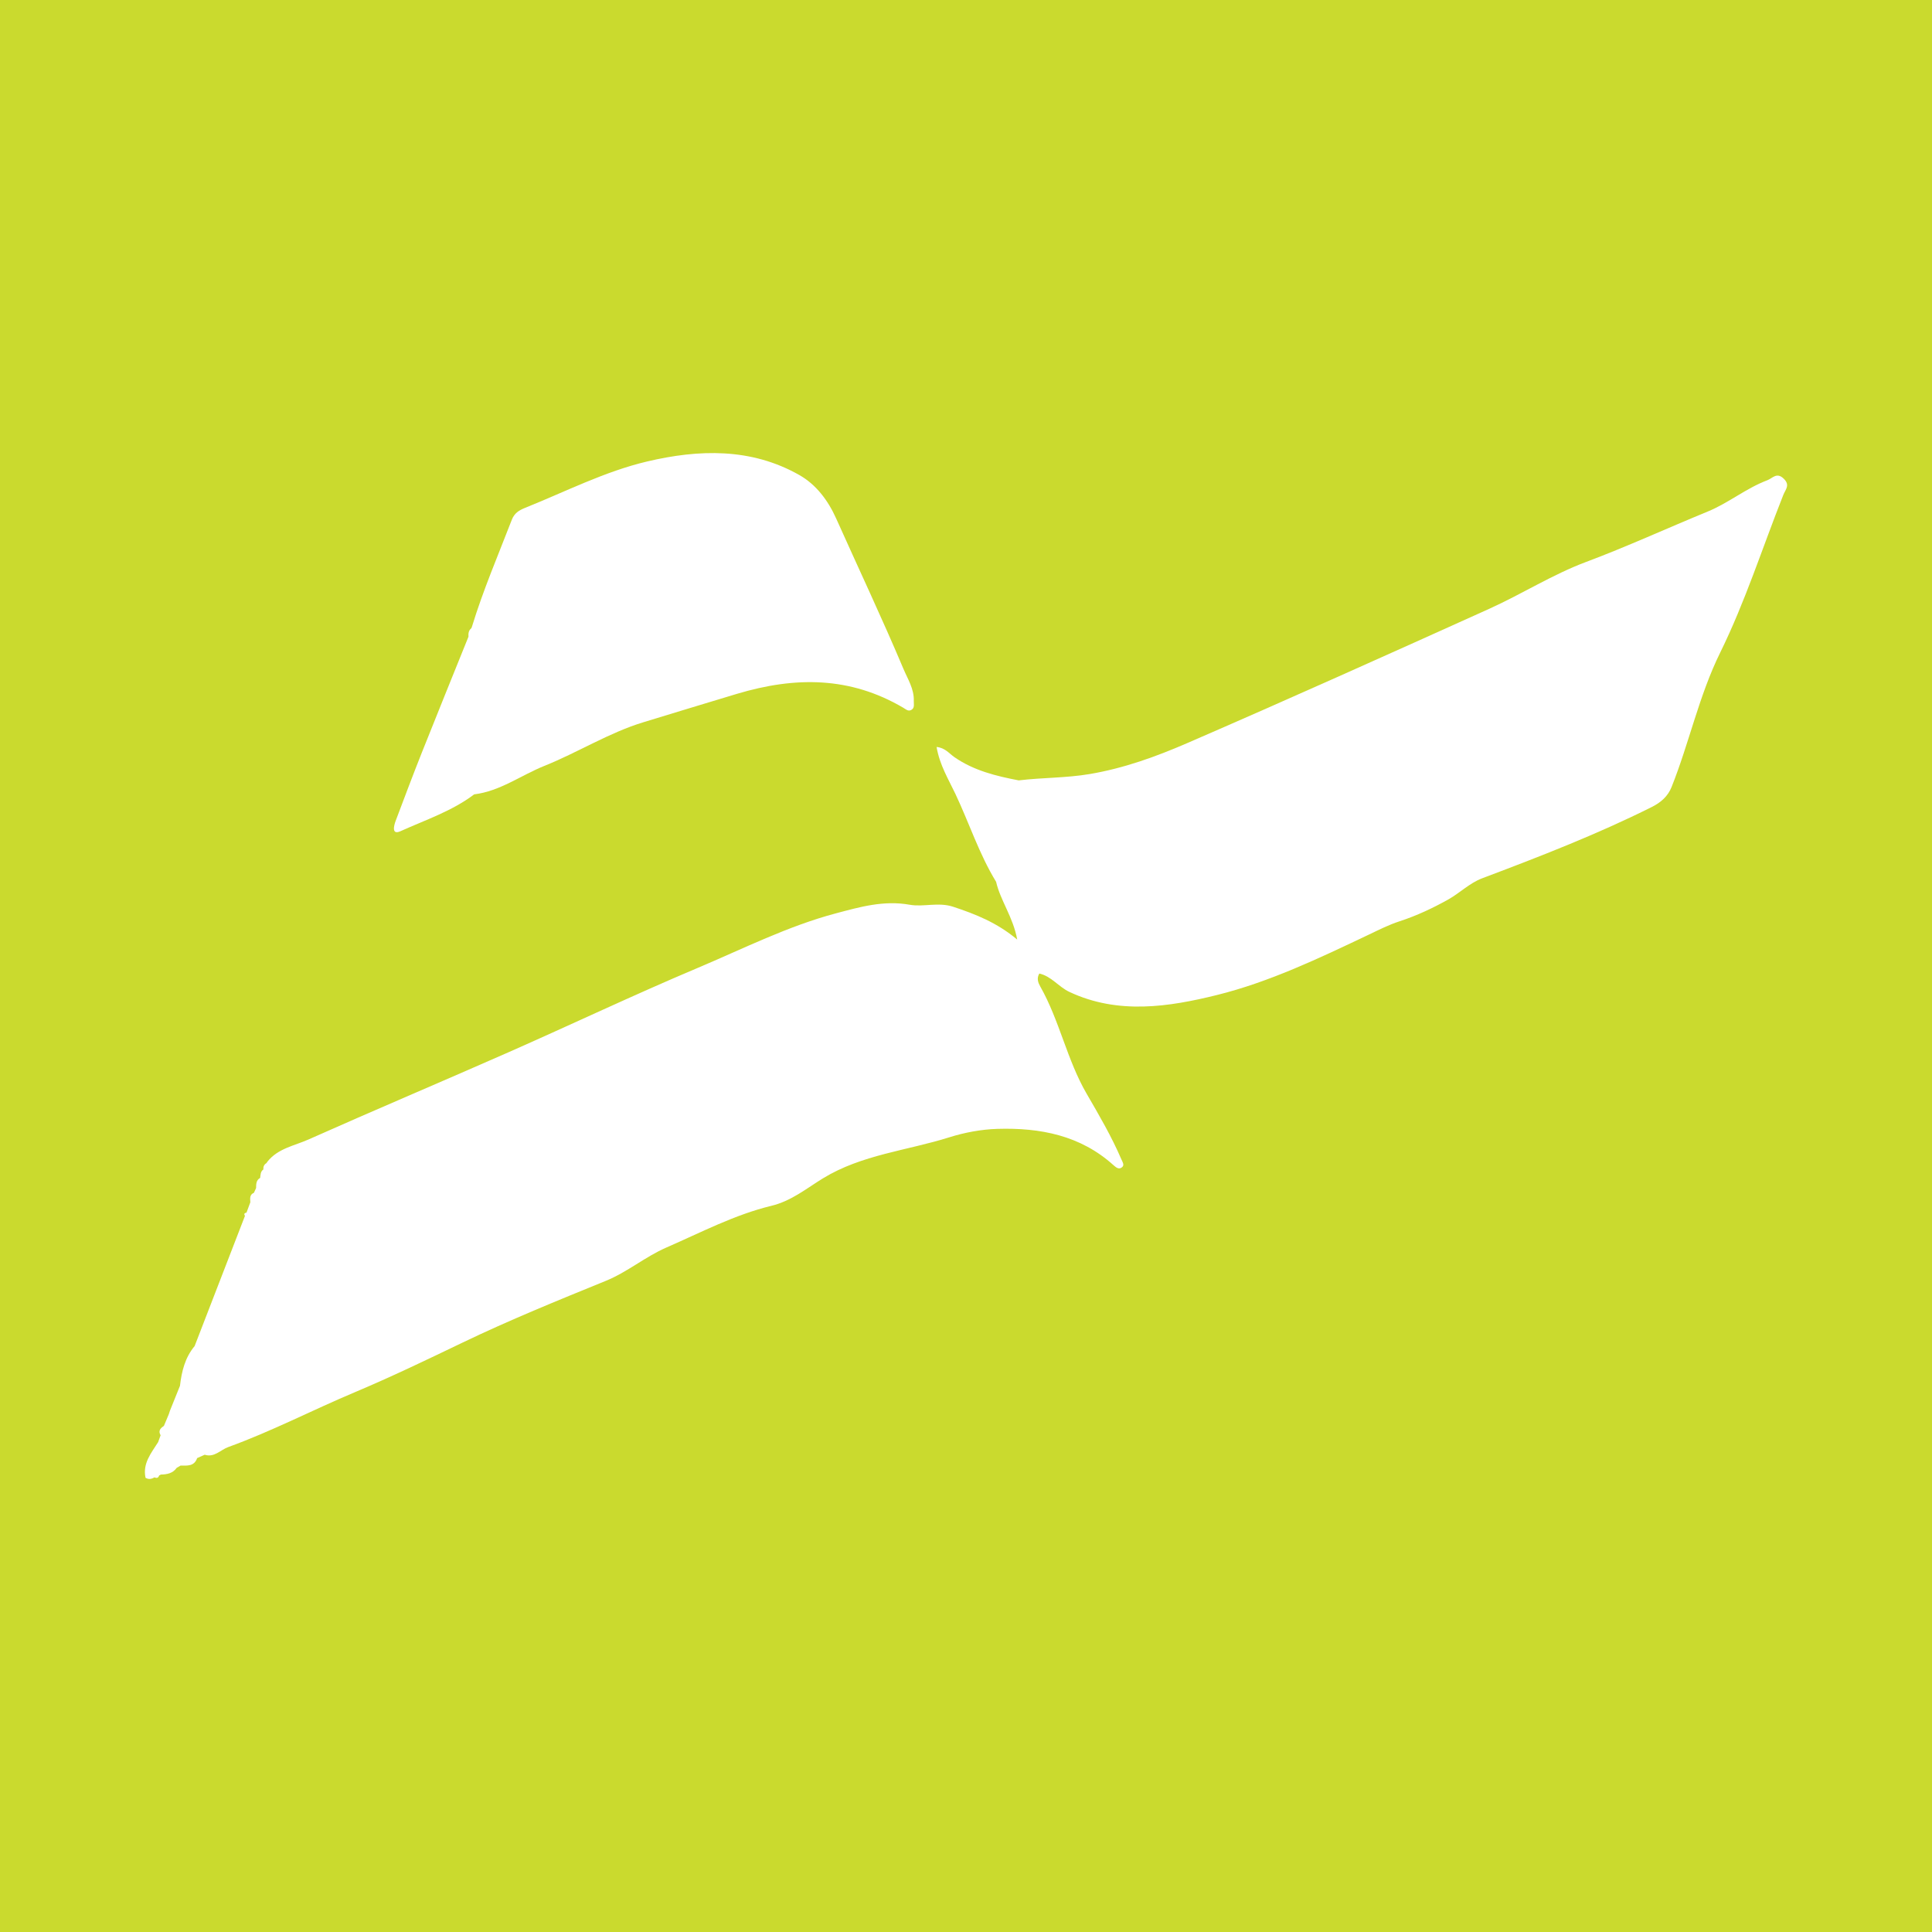 <?xml version="1.0" encoding="utf-8"?>
<!-- Generator: Adobe Illustrator 17.0.0, SVG Export Plug-In . SVG Version: 6.00 Build 0)  -->
<!DOCTYPE svg PUBLIC "-//W3C//DTD SVG 1.1//EN" "http://www.w3.org/Graphics/SVG/1.1/DTD/svg11.dtd">
<svg version="1.1" id="Layer_1" xmlns="http://www.w3.org/2000/svg" xmlns:xlink="http://www.w3.org/1999/xlink" x="0px" y="0px"
	 width="200px" height="200px" viewBox="0 0 200 200" enable-background="new 0 0 200 200" xml:space="preserve">
<rect fill="#CADA2E" width="200" height="200"/>
<g>
	<path fill="#FFFFFF" d="M184.648,49.551c-0.725-0.702-1.142-0.045-1.696,0.164c-2.192,0.827-4.033,2.363-6.161,3.236
		c-4.209,1.727-8.343,3.628-12.614,5.227c-3.46,1.295-6.639,3.323-10.021,4.85c-10.4,4.694-20.809,9.37-31.278,13.908
		c-3.214,1.393-6.52,2.589-10.046,3.189c-2.462,0.419-4.924,0.363-7.372,0.66c-2.351-0.45-4.654-1.011-6.67-2.412
		c-0.524-0.364-0.957-0.967-1.836-1.047c0.32,1.875,1.229,3.336,1.946,4.853c1.431,3.023,2.459,6.233,4.215,9.104
		c0.457,1.972,1.758,3.641,2.186,5.981c-2.107-1.767-4.335-2.638-6.638-3.399c-1.524-0.503-3.071,0.049-4.49-0.206
		c-2.698-0.484-5.178,0.237-7.627,0.886c-4.983,1.322-9.607,3.664-14.342,5.662c-6.587,2.779-13.05,5.851-19.593,8.736
		c-6.879,3.033-13.808,5.955-20.675,9.015c-1.463,0.652-3.176,0.925-4.26,2.306l-0.091,0.14c-0.254,0.148-0.34,0.378-0.323,0.658
		c-0.308,0.218-0.283,0.563-0.334,0.878c-0.423,0.236-0.409,0.647-0.418,1.048c-0.075,0.163-0.15,0.326-0.224,0.488
		c-0.464,0.198-0.392,0.599-0.371,0.981c-0.134,0.361-0.268,0.722-0.402,1.082c-0.233,0.026-0.272,0.143-0.156,0.332
		c-1.736,4.491-3.472,8.982-5.209,13.473c-0.993,1.19-1.343,2.617-1.516,4.111c-0.345,0.856-0.691,1.714-1.036,2.571
		c-0.04,0.123-0.08,0.245-0.12,0.368c-0.17,0.406-0.34,0.811-0.51,1.217c-0.358,0.235-0.611,0.508-0.34,0.965
		c-0.085,0.236-0.17,0.473-0.255,0.709c-0.711,1.133-1.622,2.195-1.307,3.693c0.313,0.192,0.618,0.139,0.917-0.04
		c0.231,0.089,0.42,0.078,0.493-0.209c0.065-0.002,0.118-0.029,0.157-0.082c0.645-0.015,1.253-0.117,1.661-0.698
		c-0.15,0.03-0.305,0.047-0.46,0.066c0.155-0.019,0.31-0.036,0.46-0.066c0.134-0.078,0.27-0.157,0.406-0.235
		c0.692,0.012,1.414,0.089,1.711-0.773c0.262-0.117,0.523-0.233,0.784-0.348c0.56-0.354,1.136-0.674,1.723-0.972
		c-0.587,0.298-1.163,0.619-1.723,0.973c0.994,0.315,1.635-0.505,2.43-0.793c4.478-1.622,8.711-3.828,13.097-5.674
		c3.743-1.576,7.448-3.355,11.132-5.127c4.86-2.338,9.871-4.372,14.869-6.41c2.235-0.912,4.059-2.487,6.263-3.447
		c3.578-1.558,7.058-3.395,10.861-4.316c2.086-0.505,3.625-1.793,5.345-2.845c4.02-2.46,8.715-2.872,13.085-4.25
		c1.541-0.486,3.283-0.822,4.975-0.872c4.432-0.132,8.596,0.666,12.023,3.763c0.29,0.262,0.589,0.482,0.905,0.185
		c0.236-0.222,0.026-0.517-0.094-0.796c-1.016-2.363-2.307-4.573-3.597-6.793c-2.031-3.495-2.797-7.55-4.786-11.073
		c-0.231-0.409-0.412-0.857-0.112-1.366c1.249,0.278,1.991,1.373,3.111,1.9c5.057,2.381,10.34,1.546,15.27,0.325
		c5.436-1.346,10.613-3.821,15.719-6.248c1.053-0.5,2.068-1.021,3.198-1.388c1.763-0.572,3.51-1.395,5.079-2.281
		c1.126-0.636,2.191-1.686,3.457-2.164c5.947-2.241,11.866-4.534,17.56-7.379c0.961-0.48,1.673-1.115,2.053-2.063
		c1.835-4.586,2.827-9.437,5.045-13.943c2.576-5.232,4.364-10.85,6.52-16.29C184.833,50.66,185.343,50.224,184.648,49.551z"/>
	<path fill="#FFFFFF" d="M41.458,86.046c2.586-1.171,5.325-2.072,7.629-3.814c2.683-0.33,4.842-1.975,7.267-2.948
		c3.471-1.392,6.713-3.447,10.263-4.522c3.216-0.974,6.455-1.976,9.675-2.937c6.045-1.806,11.713-1.8,17.224,1.447
		c0.253,0.149,0.487,0.389,0.799,0.232c0.399-0.202,0.266-0.599,0.28-0.938c0.051-1.227-0.631-2.279-1.064-3.306
		c-2.211-5.244-4.648-10.393-6.974-15.59c-0.84-1.875-2.074-3.506-3.799-4.487c-4.996-2.841-10.415-2.673-15.763-1.412
		c-4.391,1.035-8.448,3.123-12.632,4.799c-0.637,0.255-1.116,0.553-1.379,1.233c-1.42,3.676-2.976,7.3-4.129,11.075
		c0,0-0.06,0.153-0.06,0.154c-0.289,0.227-0.321,0.543-0.298,0.877c-1.61,3.995-3.233,7.984-4.824,11.986
		c-0.933,2.348-1.822,4.714-2.714,7.079C40.763,85.492,40.528,86.467,41.458,86.046z"/>
</g>
</svg>
